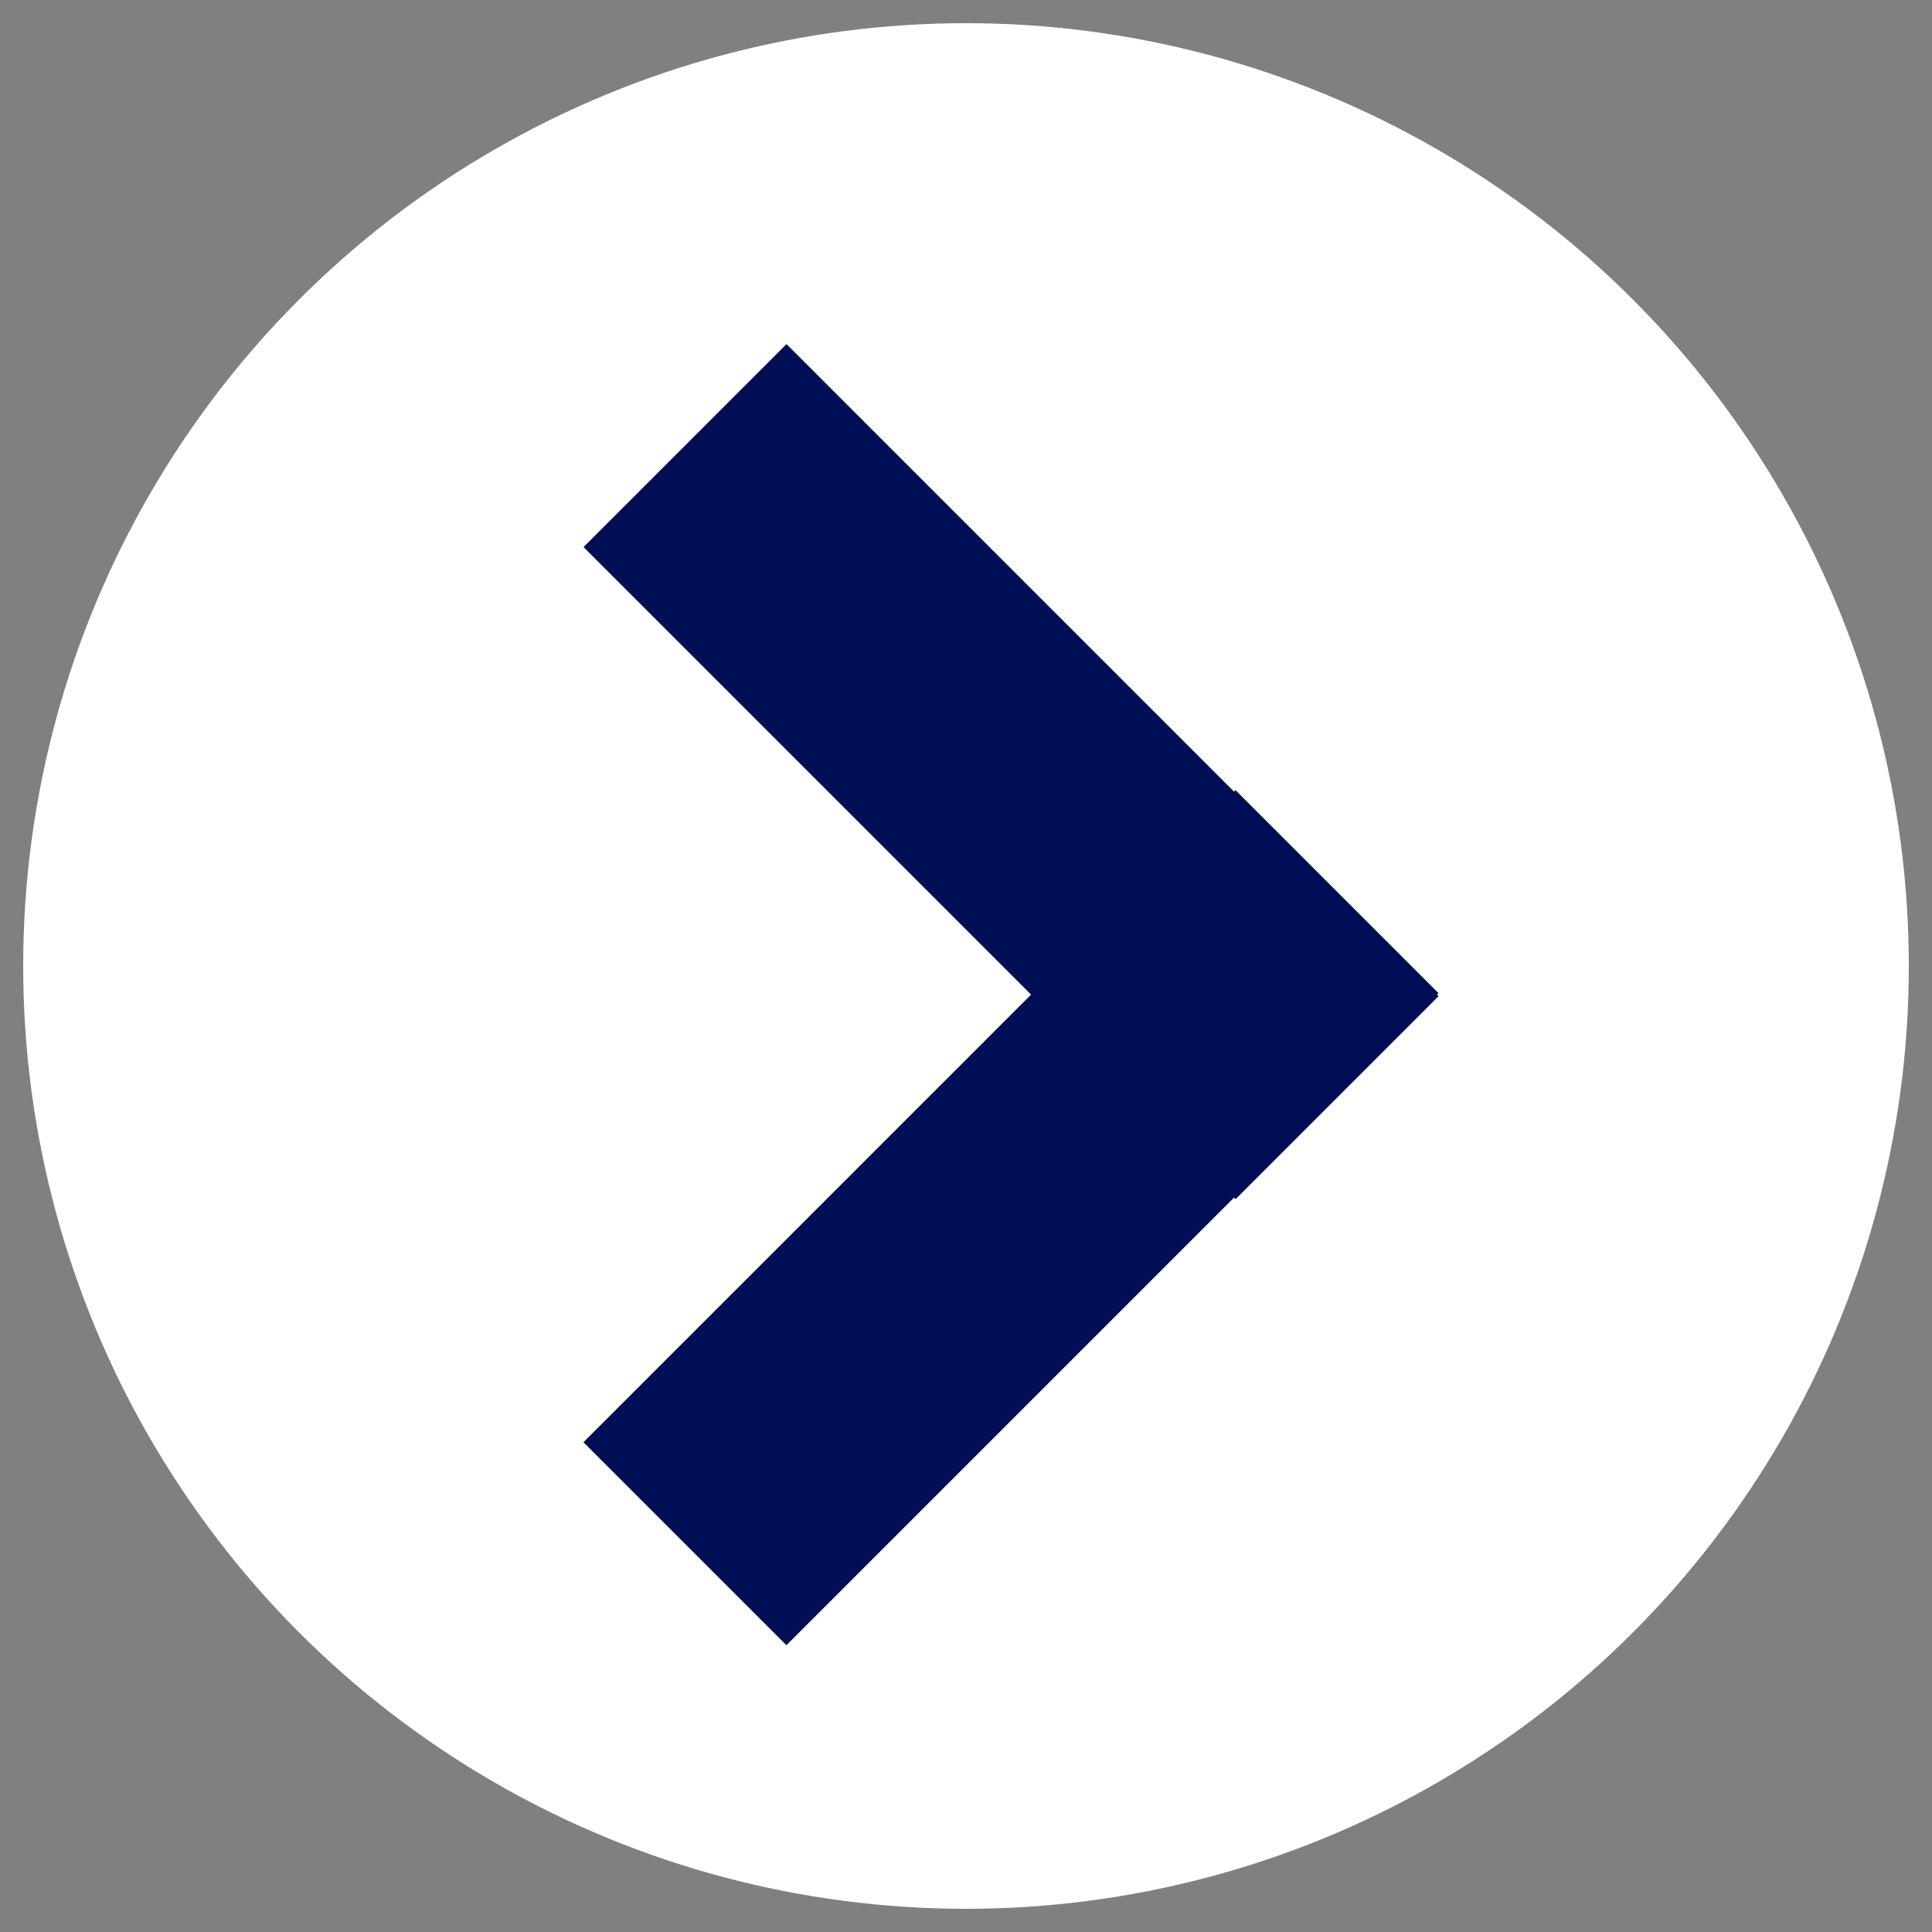 <?xml version="1.0" encoding="utf-8"?>
<!-- Generator: Adobe Illustrator 28.0.0, SVG Export Plug-In . SVG Version: 6.00 Build 0)  -->
<svg version="1.1" id="Calque_1" xmlns="http://www.w3.org/2000/svg" xmlns:xlink="http://www.w3.org/1999/xlink" x="0px" y="0px"
	 viewBox="0 0 500 500" style="enable-background:new 0 0 500 500;" xml:space="preserve">
<rect x="0" y="0" width="500" height="500" fill="#808080" stroke="none"/>
<style type="text/css">
	.st0{fill:#FFFFFF;}
	.st1{display:none;}
	.st2{display:inline;fill:#000F55;}
	.st3{fill:#000F55;}
</style>
<circle class="st0" cx="250" cy="250" r="244"/>
<g class="st1">
	
		<rect x="234.7" y="72.4" transform="matrix(0.707 -0.707 0.707 0.707 -57.853 243.031)" class="st2" width="59.5" height="237.9"/>
	
		<rect x="145.5" y="287.5" transform="matrix(0.707 -0.707 0.707 0.707 -146.847 279.917)" class="st2" width="237.9" height="59.5"/>
</g>
<rect x="142.3" y="162.6" transform="matrix(0.707 0.707 -0.707 0.707 217.894 -126.516)" class="st3" width="238.7" height="74.3"/>
<rect x="142.3" y="278" transform="matrix(0.707 -0.707 0.707 0.707 -146.161 277.313)" class="st3" width="238.7" height="74.3"/>
</svg>
